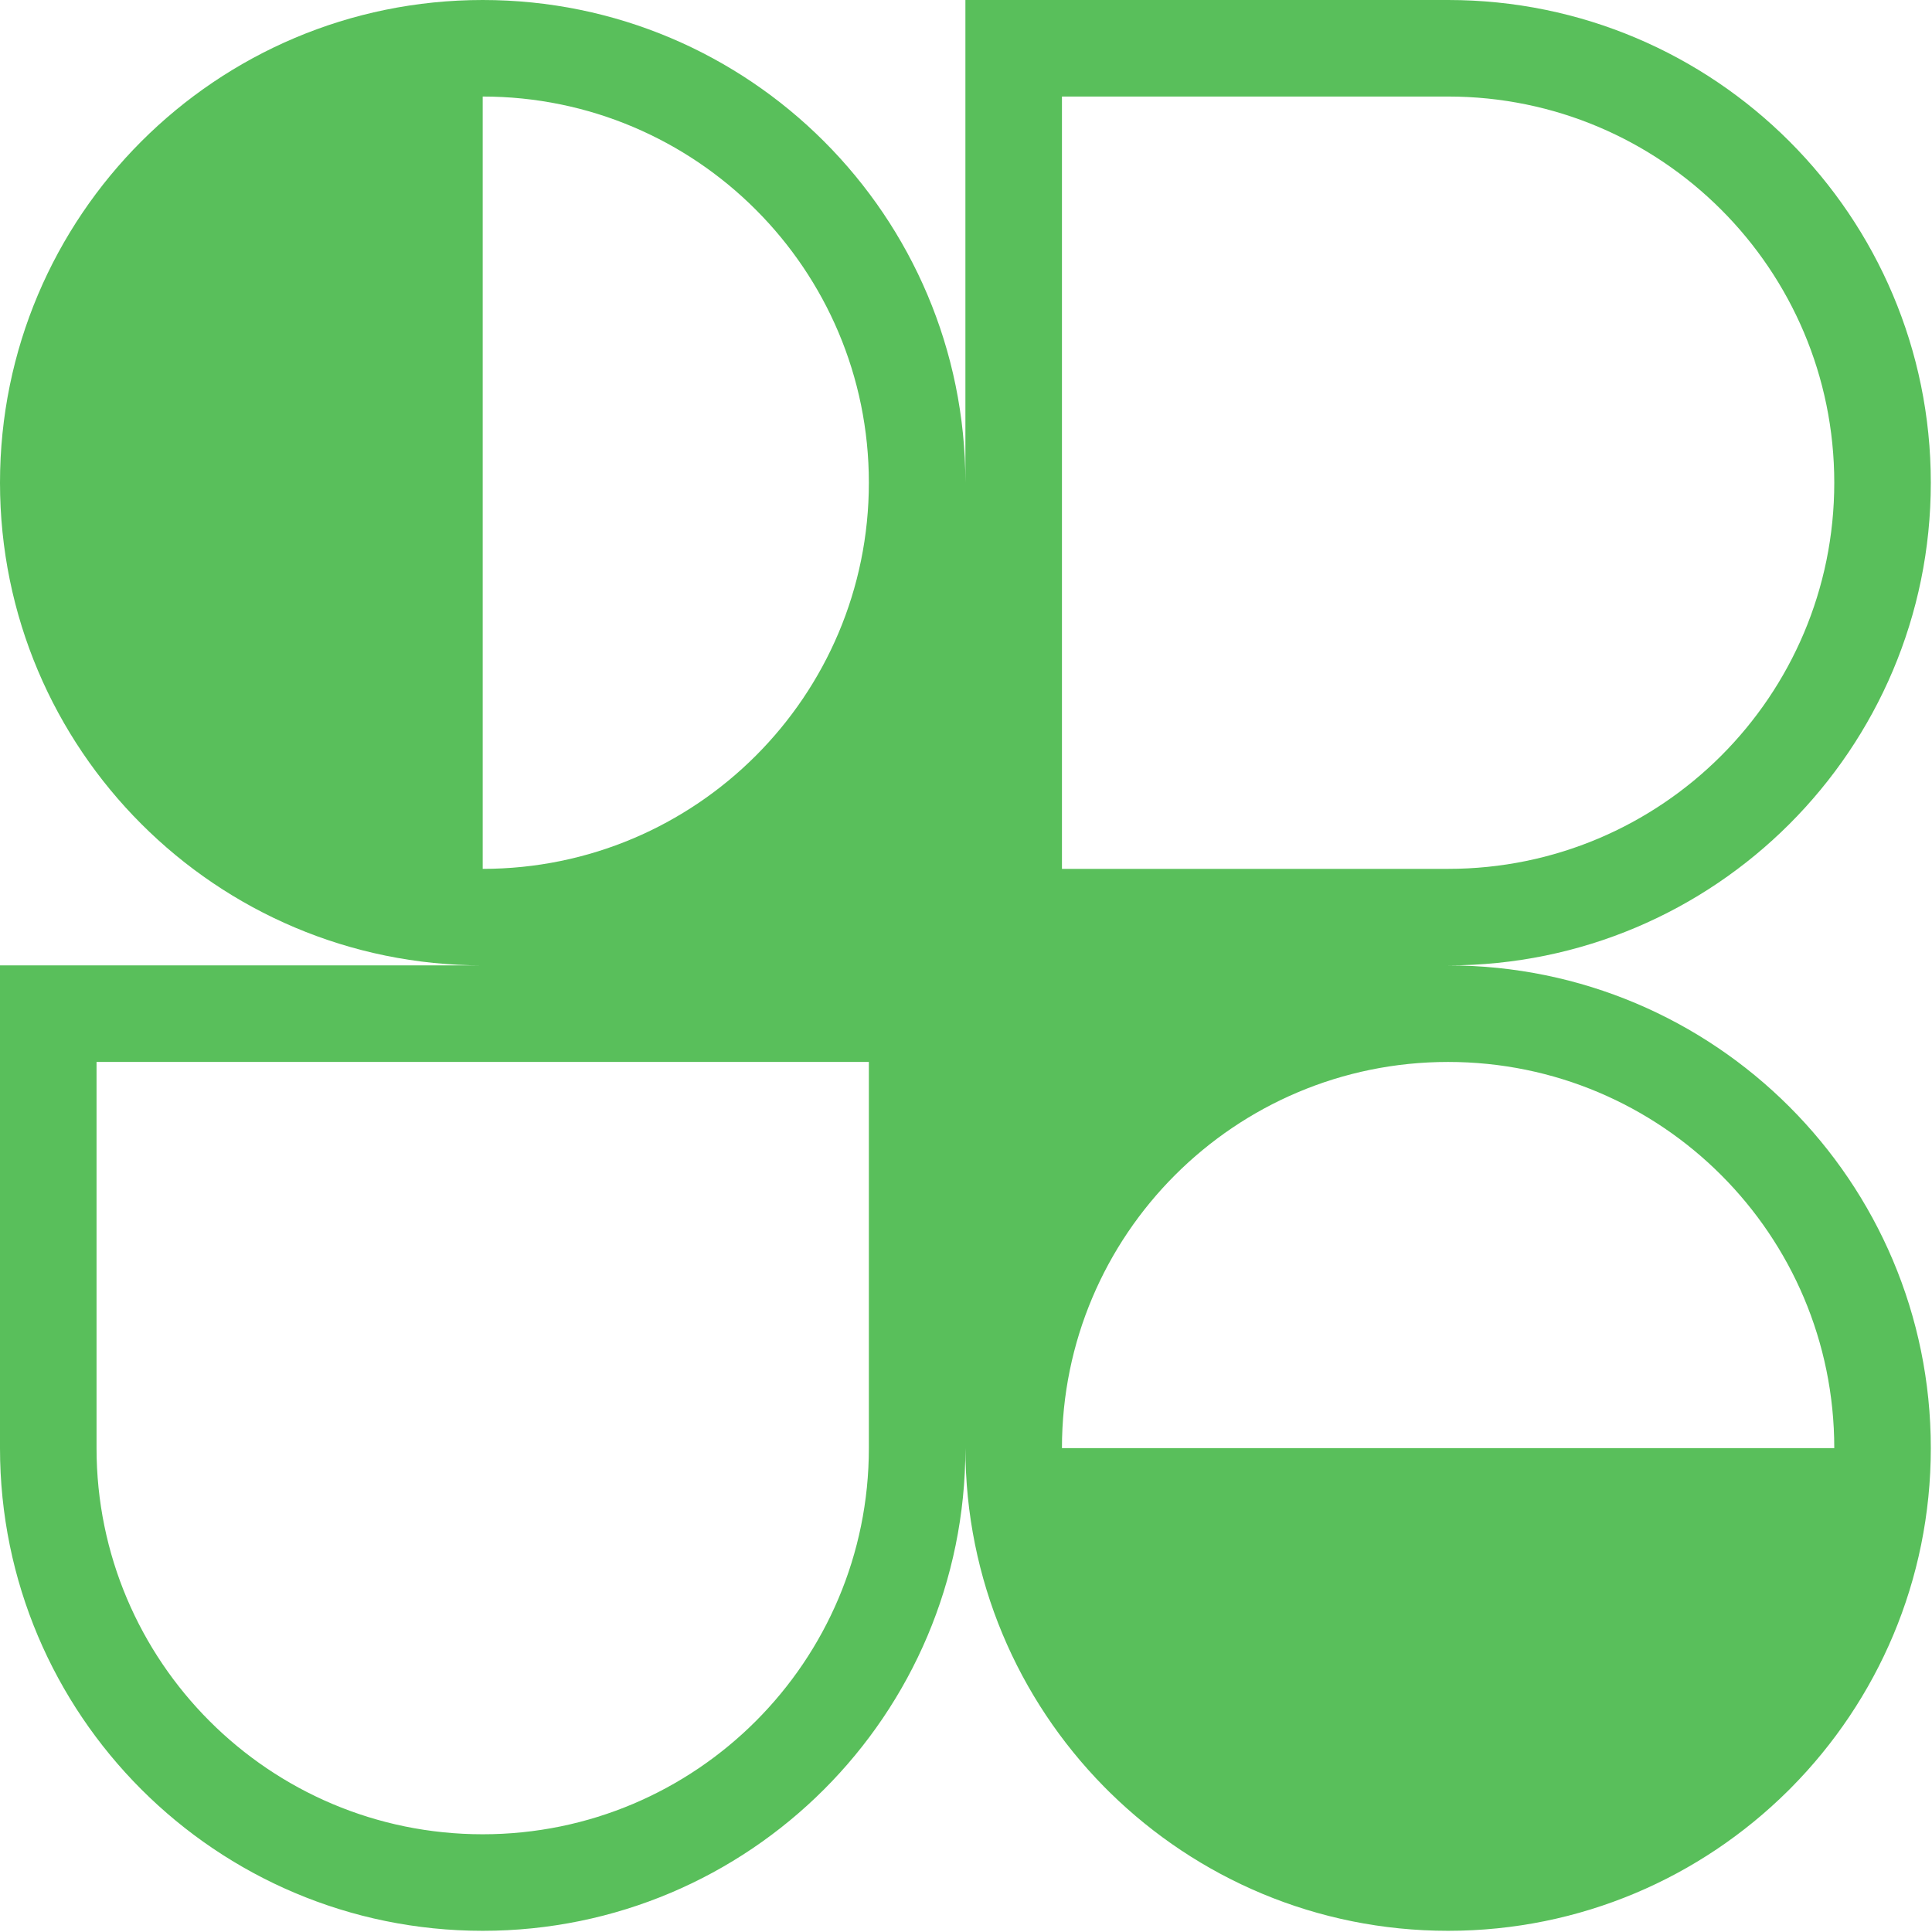 <svg width="542" height="542" viewBox="0 0 542 542" fill="none" xmlns="http://www.w3.org/2000/svg">
<path fill-rule="evenodd" clip-rule="evenodd" d="M135.417 0C210.205 0 270.833 60.628 270.833 135.417V0H406.25C481.038 0 541.667 60.628 541.667 135.417C541.667 210.205 481.038 270.833 406.25 270.833C481.038 270.833 541.667 331.462 541.667 406.25C541.667 443.385 526.718 477.03 502.511 501.494L502.004 502.004L501.555 502.451C477.085 526.694 443.416 541.667 406.25 541.667C369.337 541.667 335.873 526.897 311.445 502.944C311.128 502.633 310.811 502.319 310.496 502.004C310.199 501.708 309.904 501.41 309.61 501.111C285.626 476.679 270.833 443.192 270.833 406.25C270.833 481.038 210.205 541.667 135.417 541.667C60.628 541.667 0 481.038 0 406.25V270.833H135.417C60.628 270.833 0 210.205 0 135.417C0 60.628 60.628 0 135.417 0ZM243.75 135.417C243.75 195.248 195.248 243.75 135.417 243.75V27.083C195.248 27.083 243.75 75.586 243.75 135.417ZM514.583 406.25C514.583 346.419 466.081 297.917 406.25 297.917C346.419 297.917 297.917 346.419 297.917 406.25H514.583ZM27.083 297.917V406.25C27.083 466.081 75.586 514.583 135.417 514.583C195.248 514.583 243.75 466.081 243.75 406.25V297.917H27.083ZM297.917 243.75V27.083H406.25C466.081 27.083 514.583 75.586 514.583 135.417C514.583 195.248 466.081 243.75 406.25 243.75H297.917Z" fill="#59BF5B"/>
</svg>
